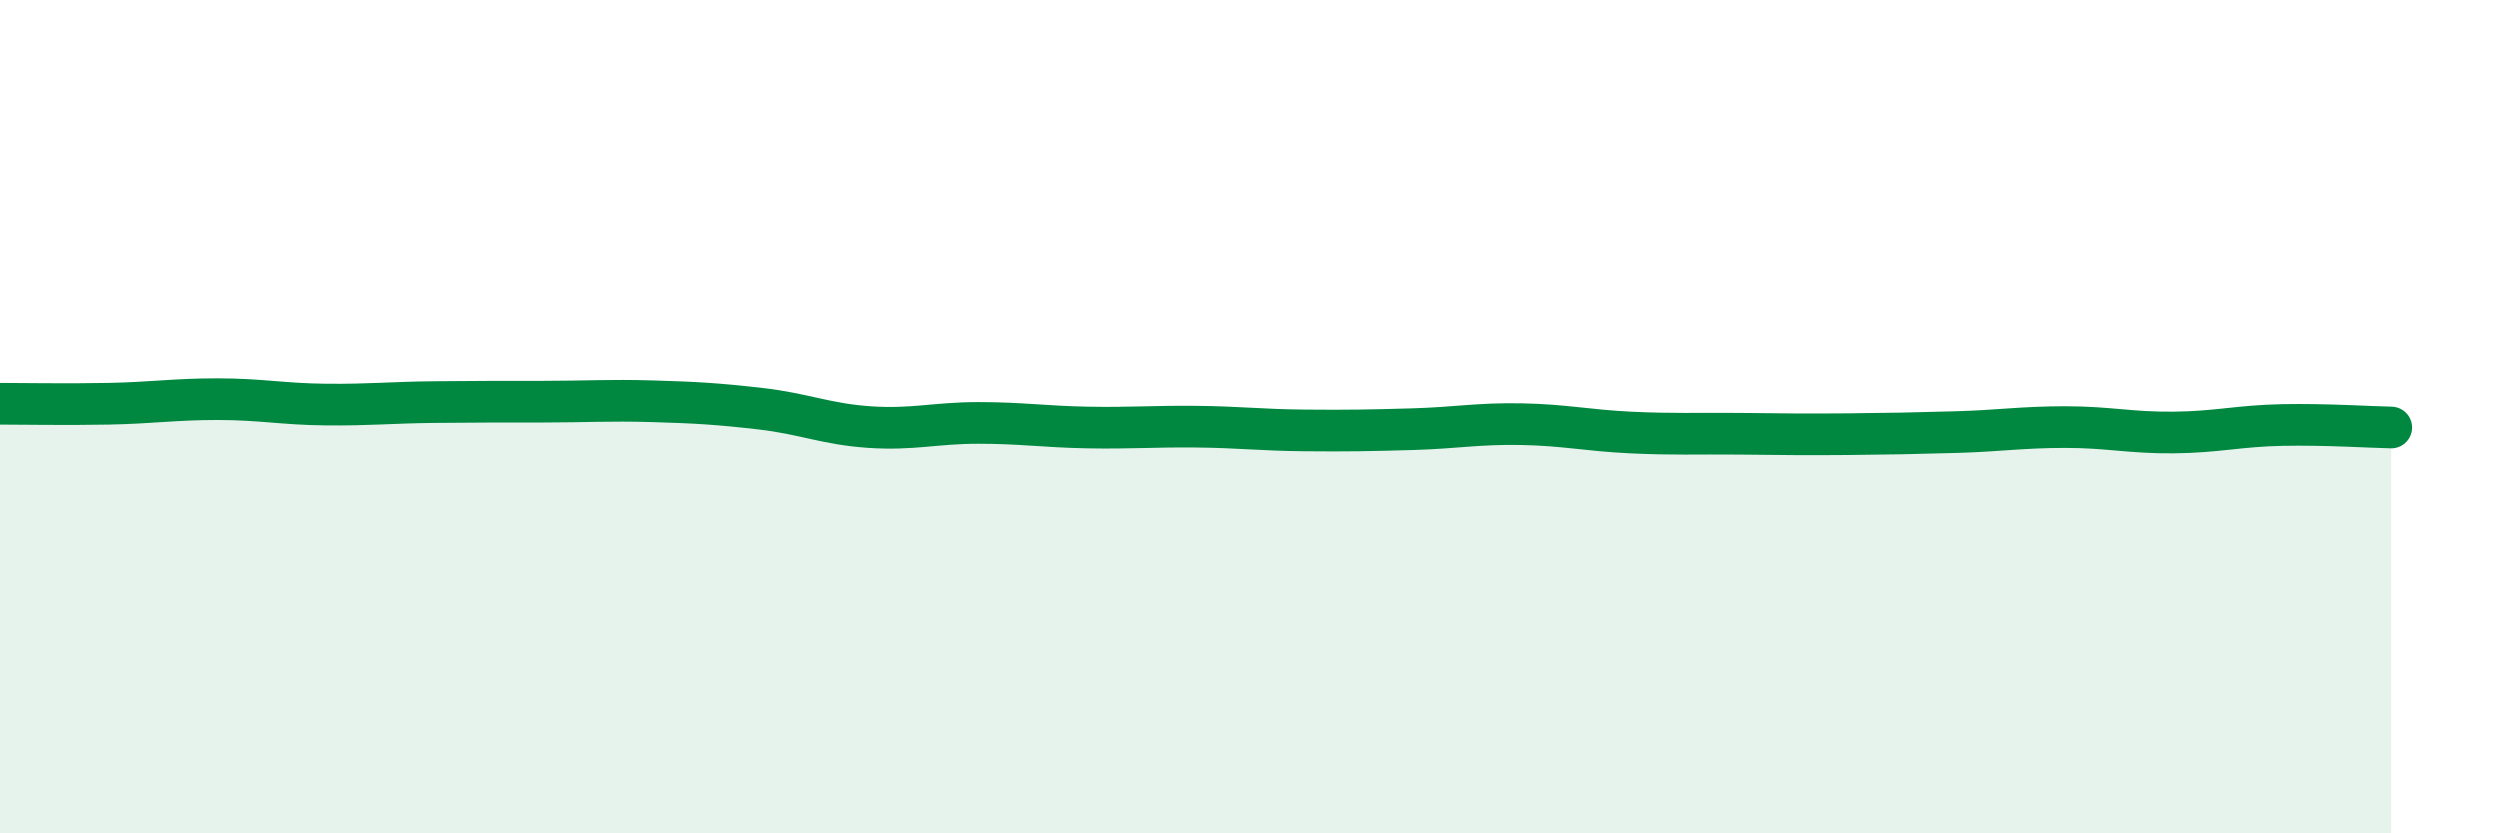 
    <svg width="60" height="20" viewBox="0 0 60 20" xmlns="http://www.w3.org/2000/svg">
      <path
        d="M 0,9.69 C 0.52,9.69 1.57,9.71 2.61,9.69 C 3.65,9.67 4.18,9.58 5.22,9.58 C 6.26,9.58 6.79,9.7 7.83,9.71 C 8.87,9.72 9.39,9.66 10.43,9.65 C 11.47,9.64 12,9.64 13.04,9.64 C 14.08,9.64 14.61,9.6 15.65,9.63 C 16.69,9.66 17.22,9.69 18.26,9.81 C 19.3,9.93 19.83,10.18 20.87,10.25 C 21.91,10.32 22.44,10.15 23.48,10.15 C 24.52,10.15 25.05,10.24 26.09,10.26 C 27.13,10.28 27.66,10.23 28.7,10.24 C 29.74,10.25 30.26,10.32 31.3,10.33 C 32.34,10.34 32.87,10.33 33.91,10.3 C 34.95,10.27 35.48,10.16 36.52,10.18 C 37.56,10.2 38.09,10.33 39.13,10.38 C 40.17,10.43 40.7,10.4 41.74,10.41 C 42.78,10.42 43.31,10.43 44.35,10.42 C 45.39,10.41 45.92,10.4 46.96,10.37 C 48,10.34 48.53,10.25 49.57,10.25 C 50.61,10.25 51.13,10.39 52.17,10.38 C 53.21,10.37 53.74,10.22 54.78,10.2 C 55.82,10.18 56.87,10.25 57.39,10.26L57.39 20L0 20Z"
        fill="#008740"
        opacity="0.1"
        stroke-linecap="round"
        stroke-linejoin="round"
      />
      <path
        d="M 0,9.69 C 0.52,9.69 1.57,9.71 2.61,9.69 C 3.65,9.67 4.18,9.58 5.22,9.58 C 6.26,9.58 6.79,9.7 7.83,9.71 C 8.87,9.72 9.39,9.66 10.43,9.65 C 11.47,9.64 12,9.64 13.04,9.64 C 14.08,9.64 14.61,9.6 15.65,9.63 C 16.69,9.66 17.22,9.69 18.26,9.81 C 19.3,9.93 19.83,10.18 20.87,10.25 C 21.91,10.32 22.44,10.15 23.48,10.15 C 24.52,10.15 25.05,10.24 26.09,10.26 C 27.13,10.28 27.66,10.23 28.7,10.24 C 29.74,10.25 30.26,10.32 31.3,10.33 C 32.34,10.34 32.87,10.33 33.91,10.3 C 34.95,10.27 35.48,10.16 36.52,10.18 C 37.56,10.2 38.09,10.33 39.13,10.38 C 40.17,10.43 40.7,10.4 41.74,10.41 C 42.78,10.42 43.31,10.43 44.35,10.42 C 45.39,10.41 45.92,10.4 46.96,10.37 C 48,10.34 48.53,10.25 49.57,10.25 C 50.61,10.25 51.13,10.39 52.17,10.38 C 53.21,10.37 53.74,10.22 54.78,10.2 C 55.82,10.18 56.87,10.25 57.39,10.26"
        stroke="#008740"
        stroke-width="1"
        fill="none"
        stroke-linecap="round"
        stroke-linejoin="round"
      />
    </svg>
  